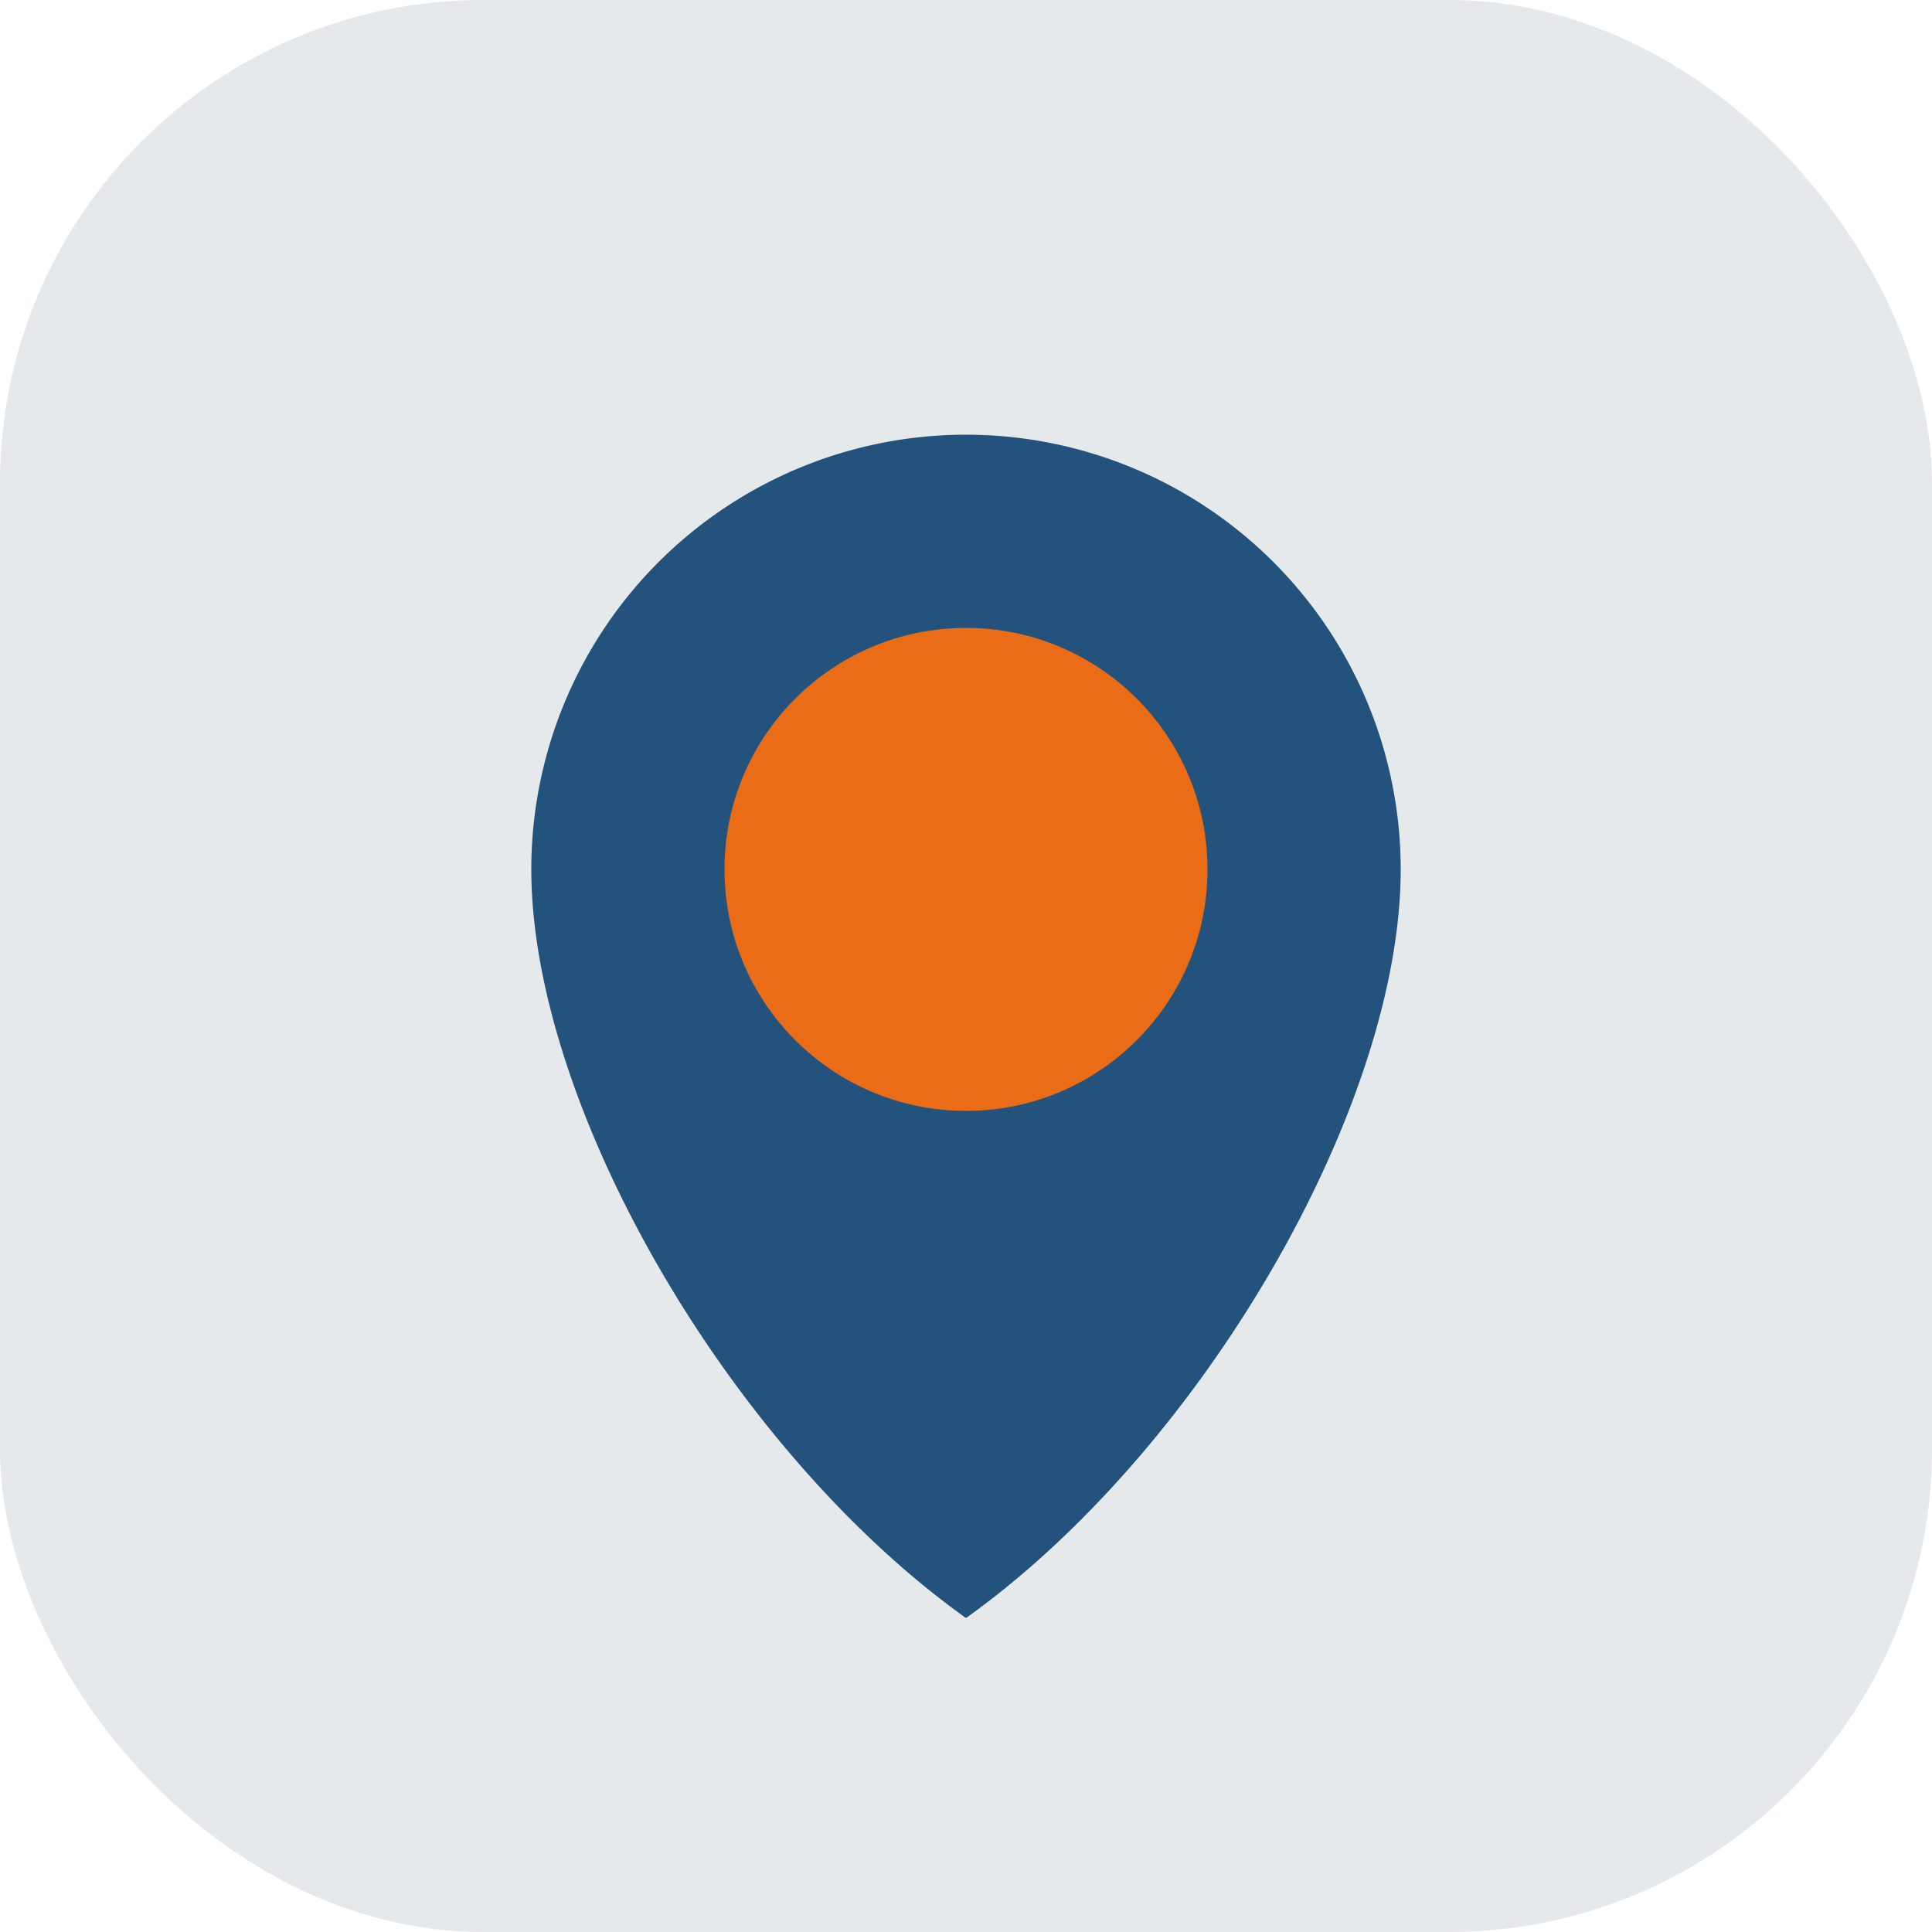 <?xml version="1.0" encoding="UTF-8"?>
<svg xmlns="http://www.w3.org/2000/svg" width="40" height="40" viewBox="0 0 40 40"><rect x="0" y="0" width="40" height="40" rx="10" fill="#e6e9ec"/><path d="M20 9a9 9 0 0 1 9 9c0 4.9-4.1 12-9 15.5C15.1 30 11 22.9 11 18a9 9 0 0 1 9-9z" fill="#23527c"/><circle cx="20" cy="18" r="5" fill="#ea6c16"/></svg>